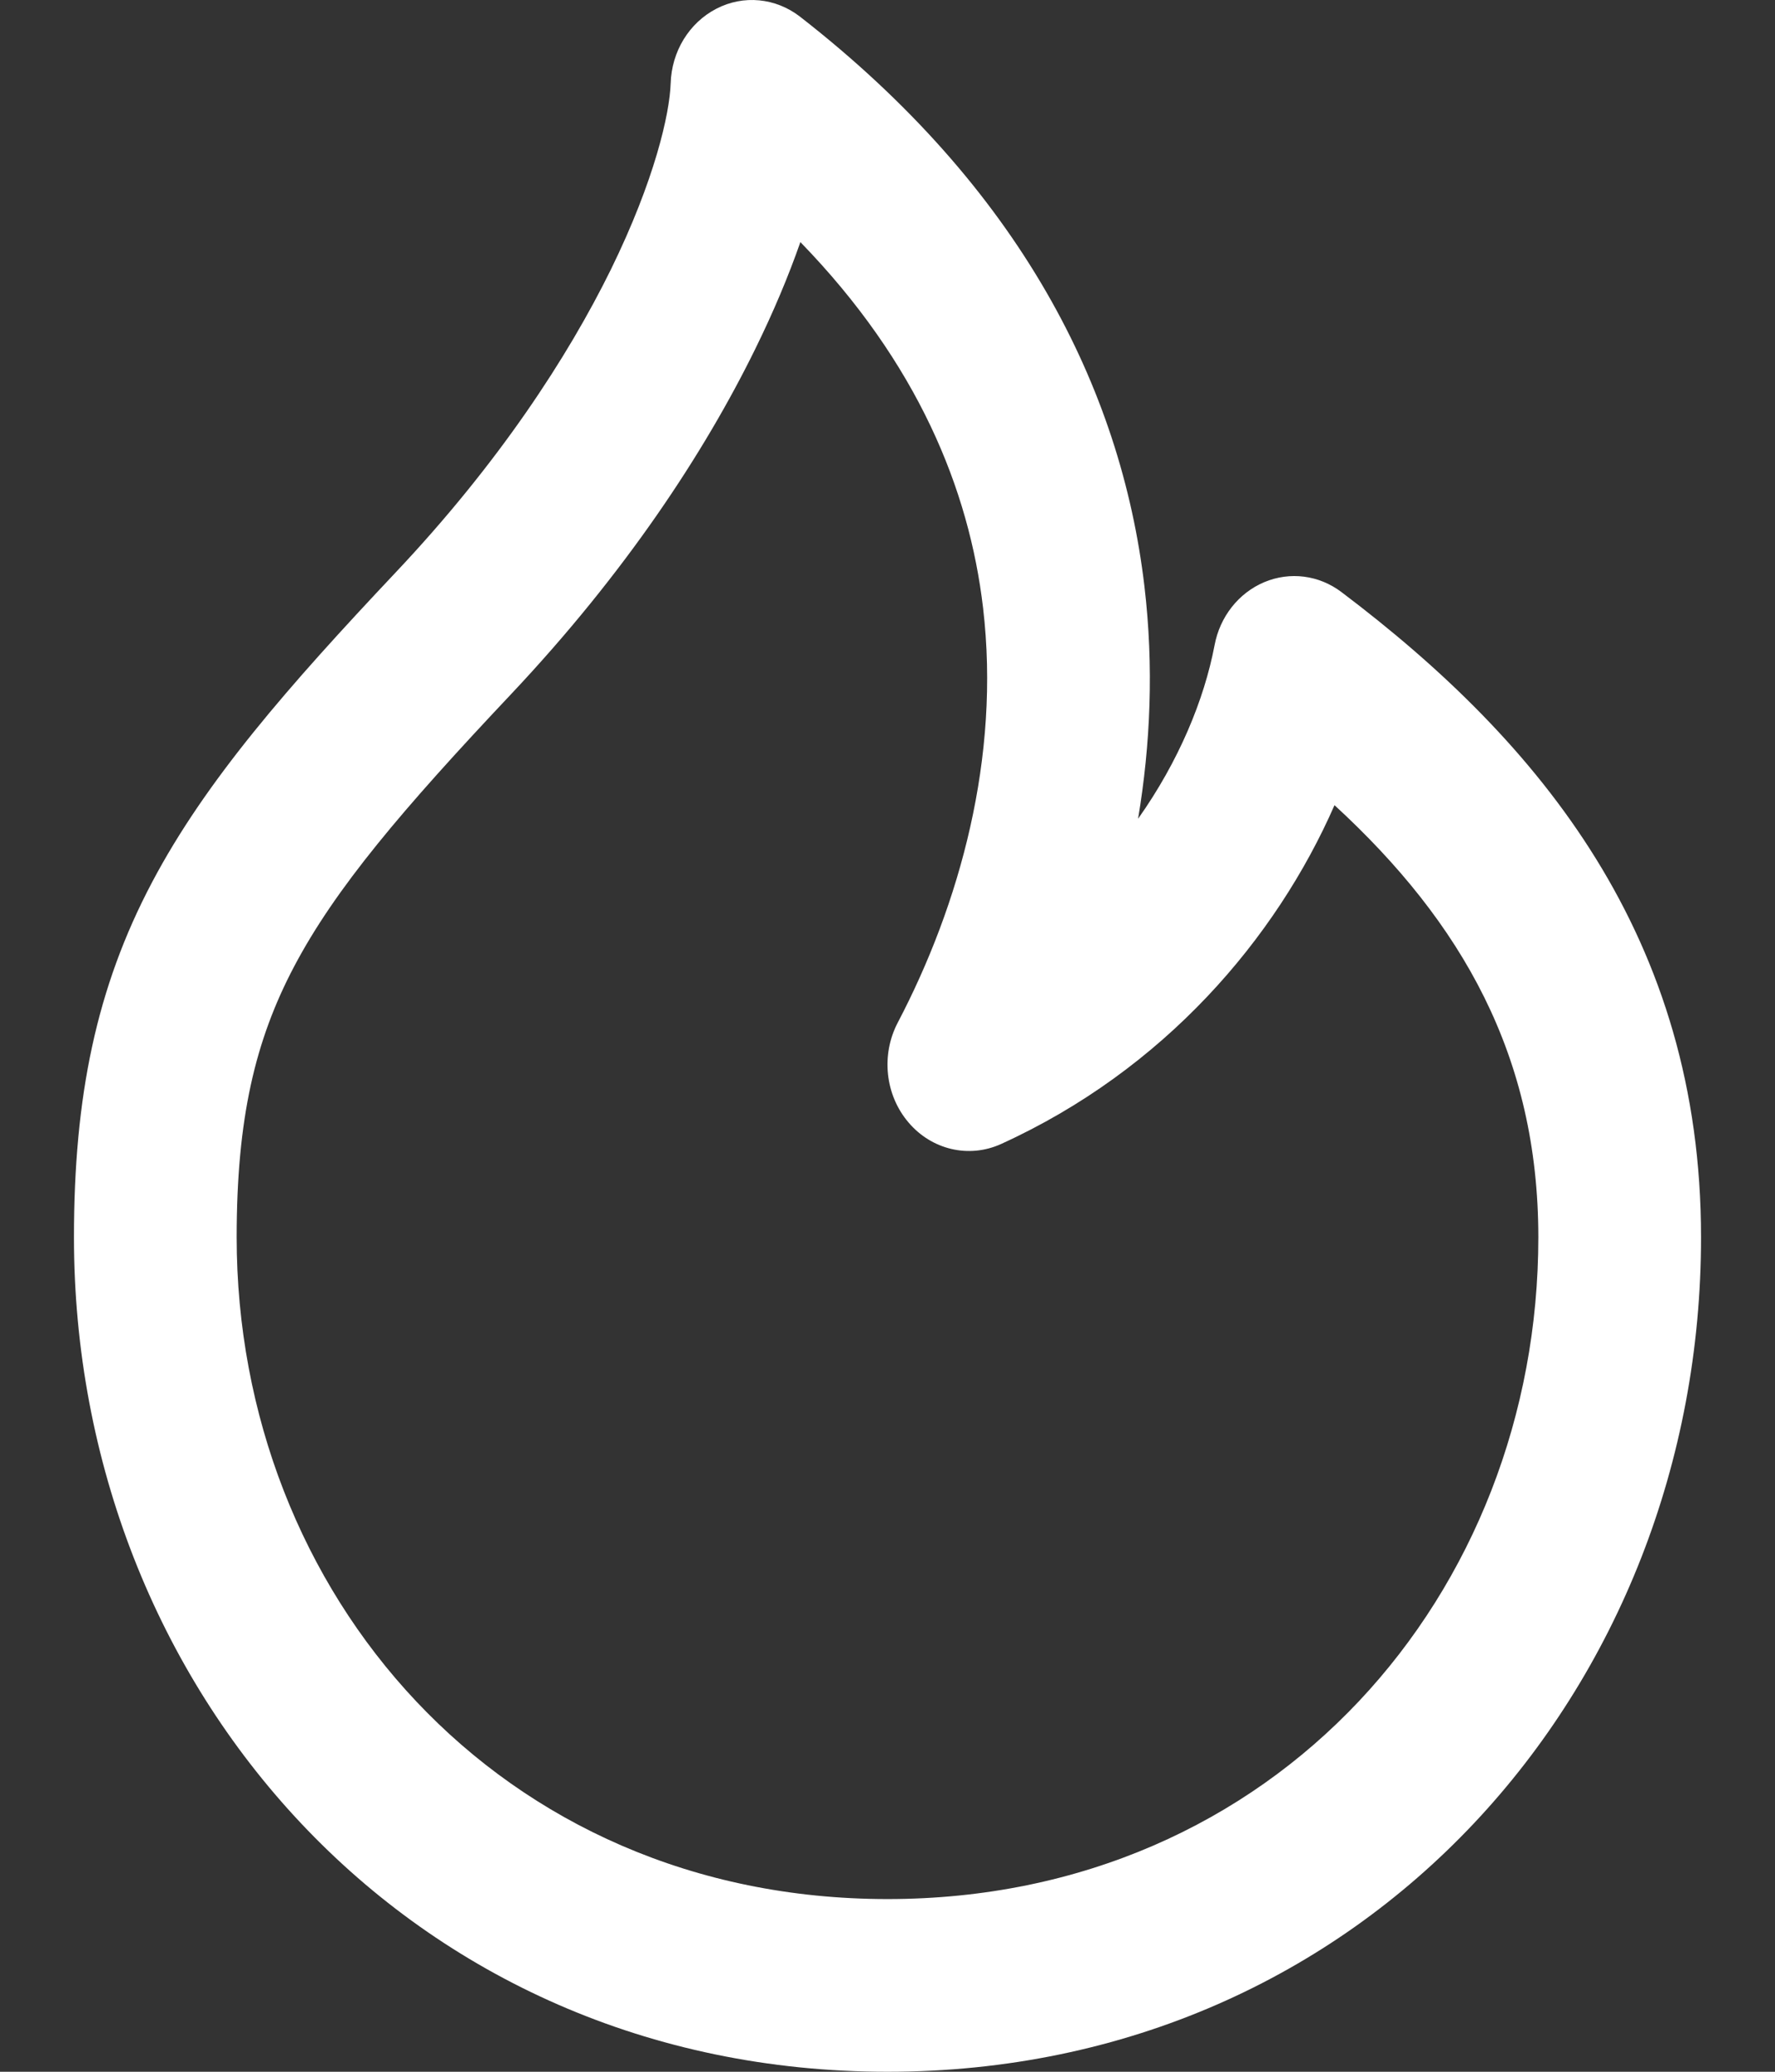 <svg width="12" height="14" viewBox="0 0 12 14" fill="none" xmlns="http://www.w3.org/2000/svg">
<rect x="0" y="0" width="12" height="14" fill="#333333" stroke="none"/>
<path fill-rule="evenodd" clip-rule="evenodd" d="M4.843 0.059C5.026 -0.036 5.244 -0.015 5.409 0.113C6.892 1.267 7.579 2.62 7.737 3.962C7.801 4.504 7.778 5.032 7.694 5.533C7.97 5.143 8.141 4.728 8.211 4.361C8.247 4.167 8.374 4.007 8.547 3.934C8.721 3.861 8.917 3.886 9.069 4.001C10.421 5.021 11.5 6.341 11.5 8.361C11.5 11.405 9.237 14 6 14C2.763 14 0.5 11.405 0.5 8.361C0.5 7.411 0.651 6.675 1.028 5.962C1.391 5.275 1.947 4.64 2.678 3.865C3.373 3.128 3.838 2.414 4.13 1.821C4.428 1.213 4.527 0.767 4.534 0.565C4.54 0.348 4.659 0.154 4.843 0.059ZM5.411 1.636C5.331 1.865 5.229 2.108 5.105 2.36C4.76 3.062 4.227 3.872 3.456 4.69C2.719 5.471 2.267 6.003 1.988 6.532C1.724 7.033 1.6 7.561 1.6 8.361C1.6 10.761 3.37 12.833 6 12.833C8.63 12.833 10.4 10.761 10.4 8.361C10.4 7.139 9.886 6.235 9.022 5.441C8.627 6.342 7.871 7.229 6.767 7.731C6.55 7.829 6.299 7.77 6.142 7.585C5.984 7.4 5.955 7.129 6.069 6.911C6.488 6.112 6.765 5.118 6.646 4.107C6.552 3.308 6.205 2.453 5.411 1.636Z" fill="white"/>
</svg>
